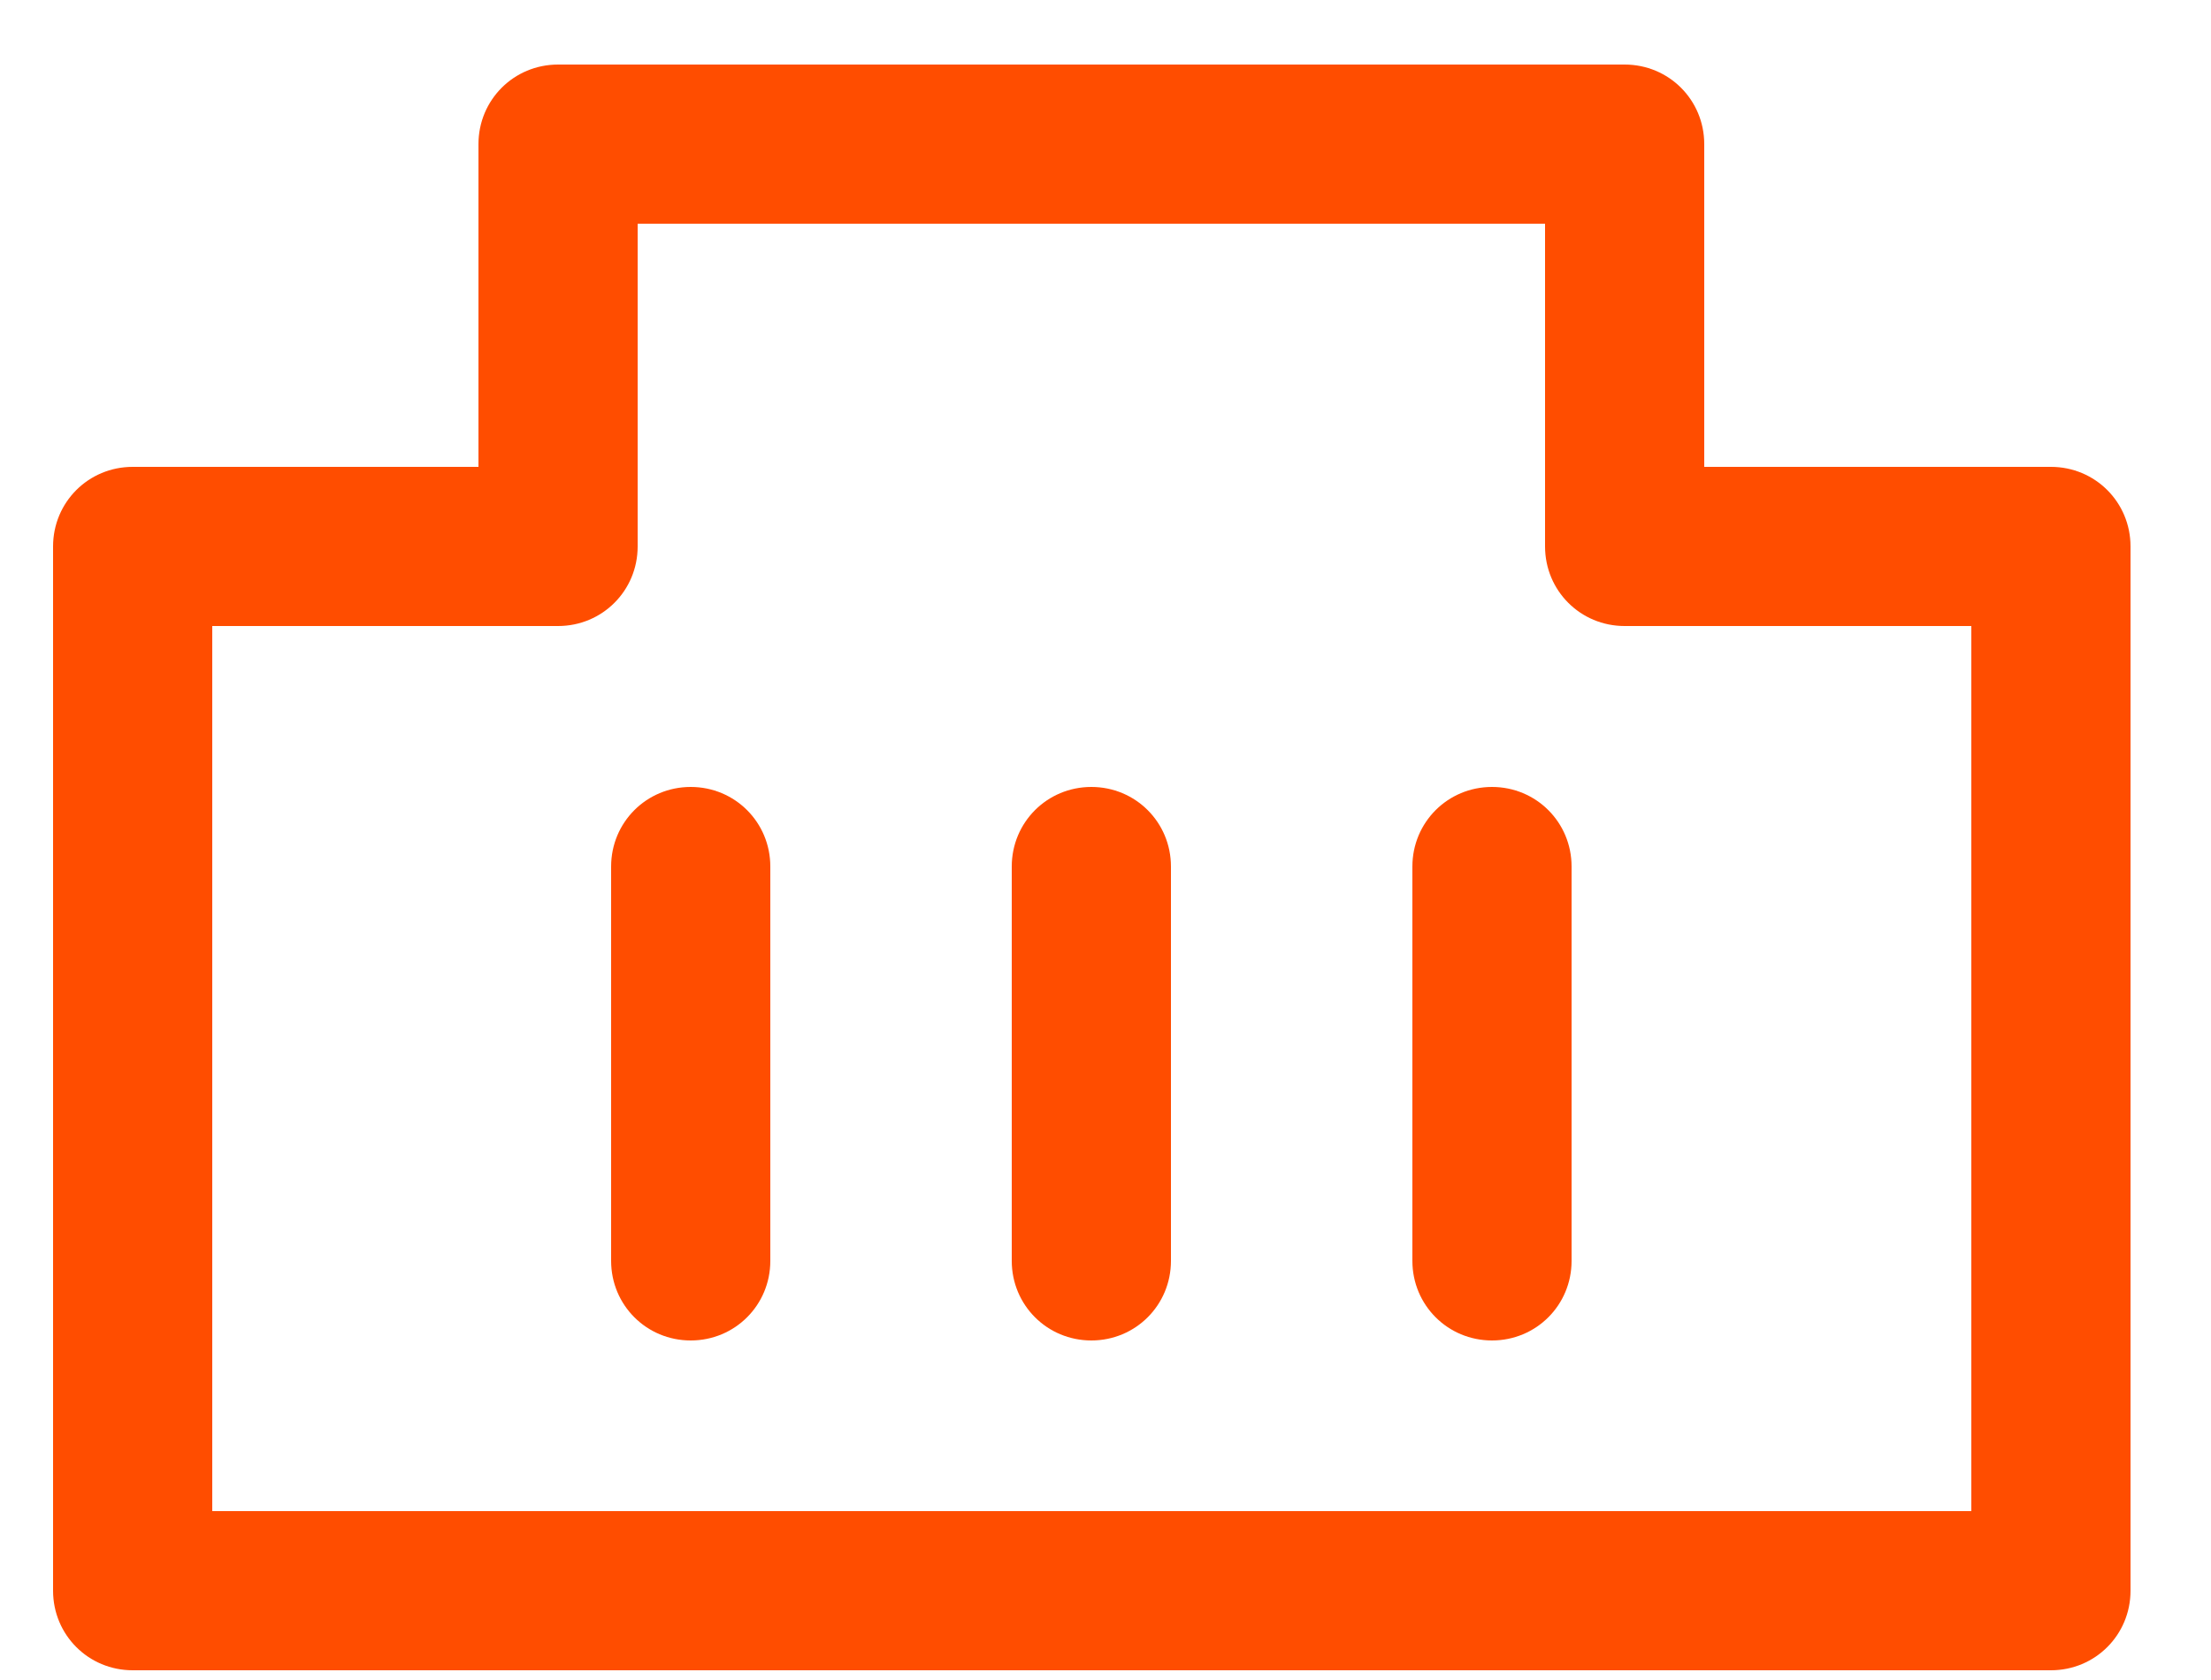 <svg width="25" height="19" viewBox="0 0 25 19" fill="none" xmlns="http://www.w3.org/2000/svg">
<path d="M23.19 18.89H1.5C1 18.89 0.6 18.49 0.6 17.99V6.18C0.6 5.68 1 5.28 1.5 5.28H5.41V1.63C5.41 1.13 5.81 0.73 6.31 0.73H18.37C18.87 0.73 19.27 1.13 19.27 1.63V5.28H23.19C23.69 5.28 24.09 5.68 24.09 6.18V17.99C24.09 18.49 23.69 18.89 23.19 18.89ZM2.4 17.09H22.29V7.08H18.37C17.87 7.08 17.47 6.68 17.47 6.18V2.53H7.21V6.18C7.21 6.68 6.81 7.08 6.31 7.08H2.4V17.09Z" fill="#FF4D00"/>
<path d="M7.81 15.16C7.31 15.16 6.91 14.76 6.91 14.26V9.8C6.91 9.3 7.31 8.9 7.81 8.9C8.31 8.9 8.71 9.3 8.71 9.8V14.26C8.71 14.76 8.31 15.16 7.81 15.16Z" fill="#FF4D00"/>
<path d="M12.34 15.16C11.84 15.16 11.44 14.76 11.44 14.26V9.8C11.44 9.3 11.84 8.9 12.34 8.9C12.84 8.9 13.24 9.3 13.24 9.8V14.26C13.24 14.76 12.84 15.16 12.34 15.16Z" fill="#FF4D00"/>
<path d="M16.87 15.16C16.37 15.16 15.97 14.76 15.97 14.26V9.8C15.97 9.3 16.37 8.9 16.87 8.9C17.37 8.9 17.77 9.3 17.77 9.8V14.26C17.77 14.76 17.37 15.16 16.87 15.16Z" fill="#FF4D00"/>
</svg>
